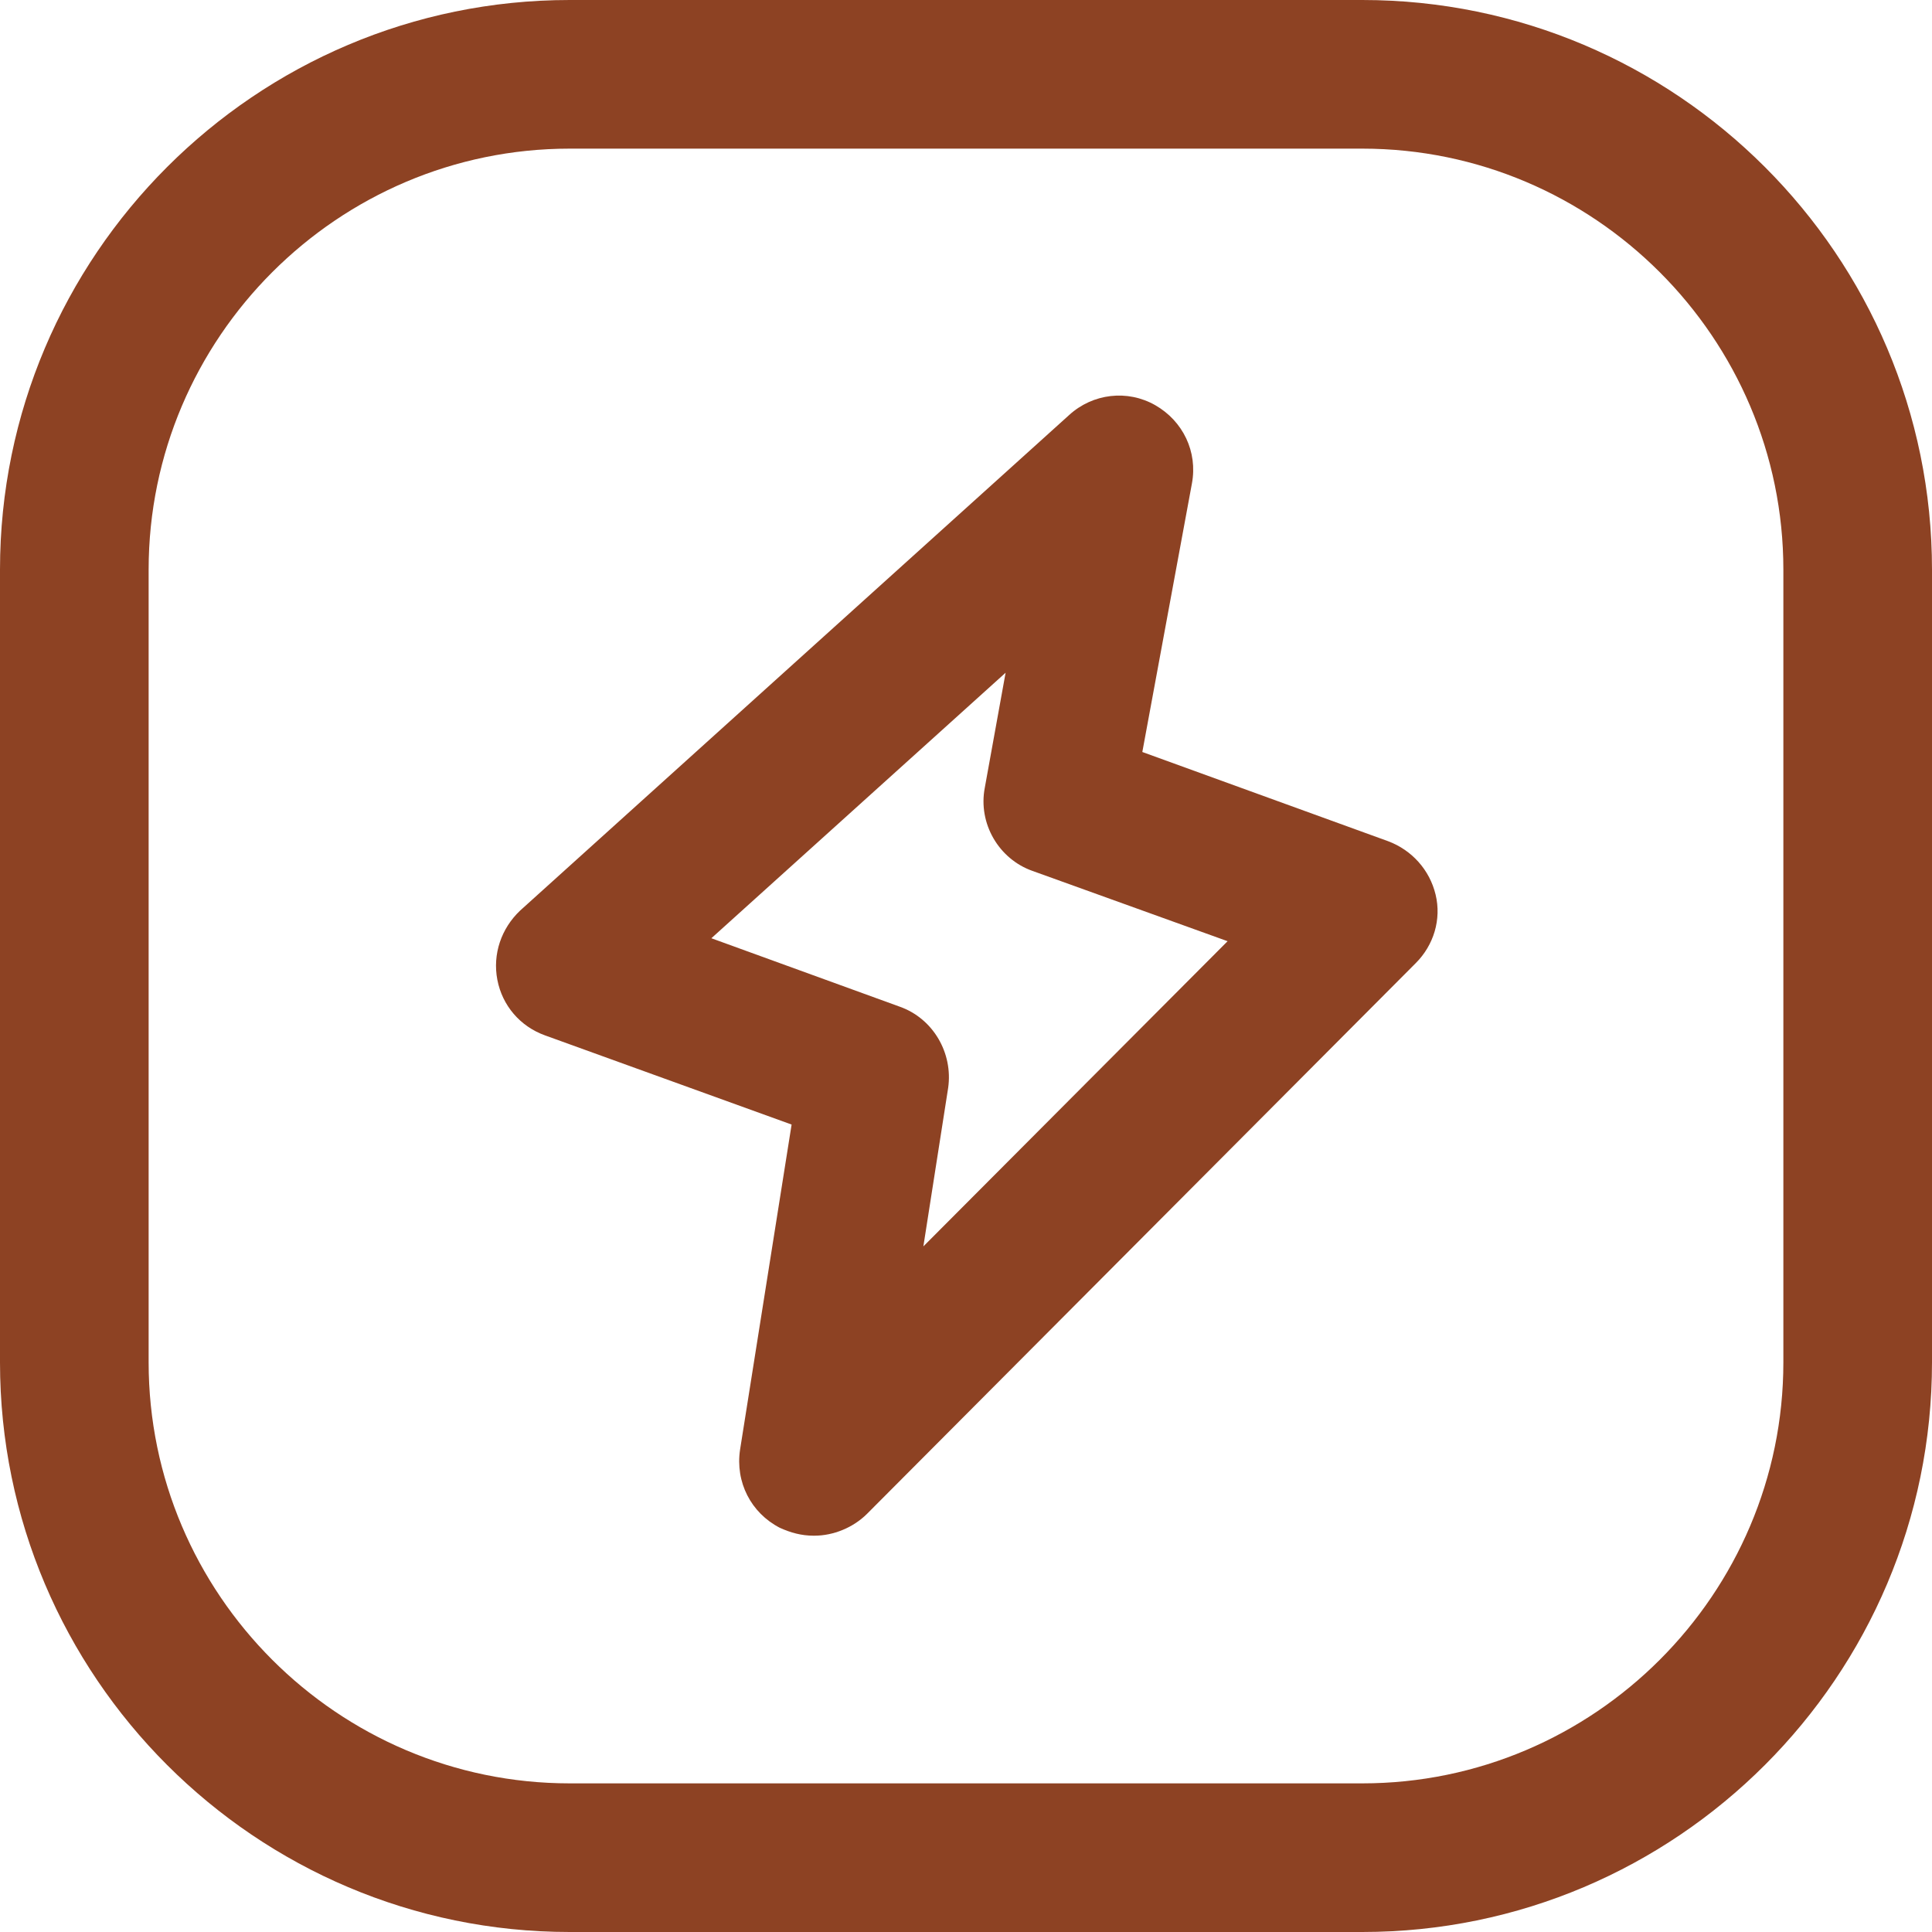 <svg width="30" height="30" viewBox="0 0 30 30" fill="none" xmlns="http://www.w3.org/2000/svg">
<g clip-path="url(#clip0_1983_1030)">
<path d="M12.631 23.846C12.446 23.846 12.277 23.8 12.108 23.723C11.662 23.492 11.415 23.015 11.492 22.508L12.292 17.462L8.462 16.077C8.077 15.938 7.8 15.615 7.723 15.215C7.646 14.815 7.785 14.415 8.077 14.139L16.6 6.446C16.969 6.108 17.508 6.046 17.939 6.292C18.369 6.538 18.6 7.015 18.508 7.508L17.738 11.677L21.554 13.062C21.923 13.2 22.2 13.508 22.292 13.892C22.385 14.277 22.262 14.677 21.985 14.954L13.462 23.508C13.246 23.723 12.938 23.846 12.646 23.846H12.631ZM11.046 14.569L13.969 15.631C14.492 15.815 14.8 16.354 14.723 16.892L14.338 19.354L19.062 14.615L16.031 13.523C15.508 13.338 15.185 12.785 15.292 12.231L15.615 10.446L11.046 14.569Z" fill="#8D4223"/>
<path d="M21.154 30H8.846C3.969 30 0 26.031 0 21.154V8.846C0 3.969 3.969 0 8.846 0H21.154C26.031 0 30 3.969 30 8.846V21.154C30 26.031 26.031 30 21.154 30ZM8.846 2.308C5.246 2.308 2.308 5.246 2.308 8.846V21.154C2.308 24.754 5.246 27.692 8.846 27.692H21.154C24.754 27.692 27.692 24.754 27.692 21.154V8.846C27.692 5.246 24.754 2.308 21.154 2.308H8.846Z" fill="#8D4223"/>
</g>
<defs>
<clipPath id="clip0_1983_1030">
<rect width="30" height="30" fill="white"/>
</clipPath>
</defs>
</svg>
